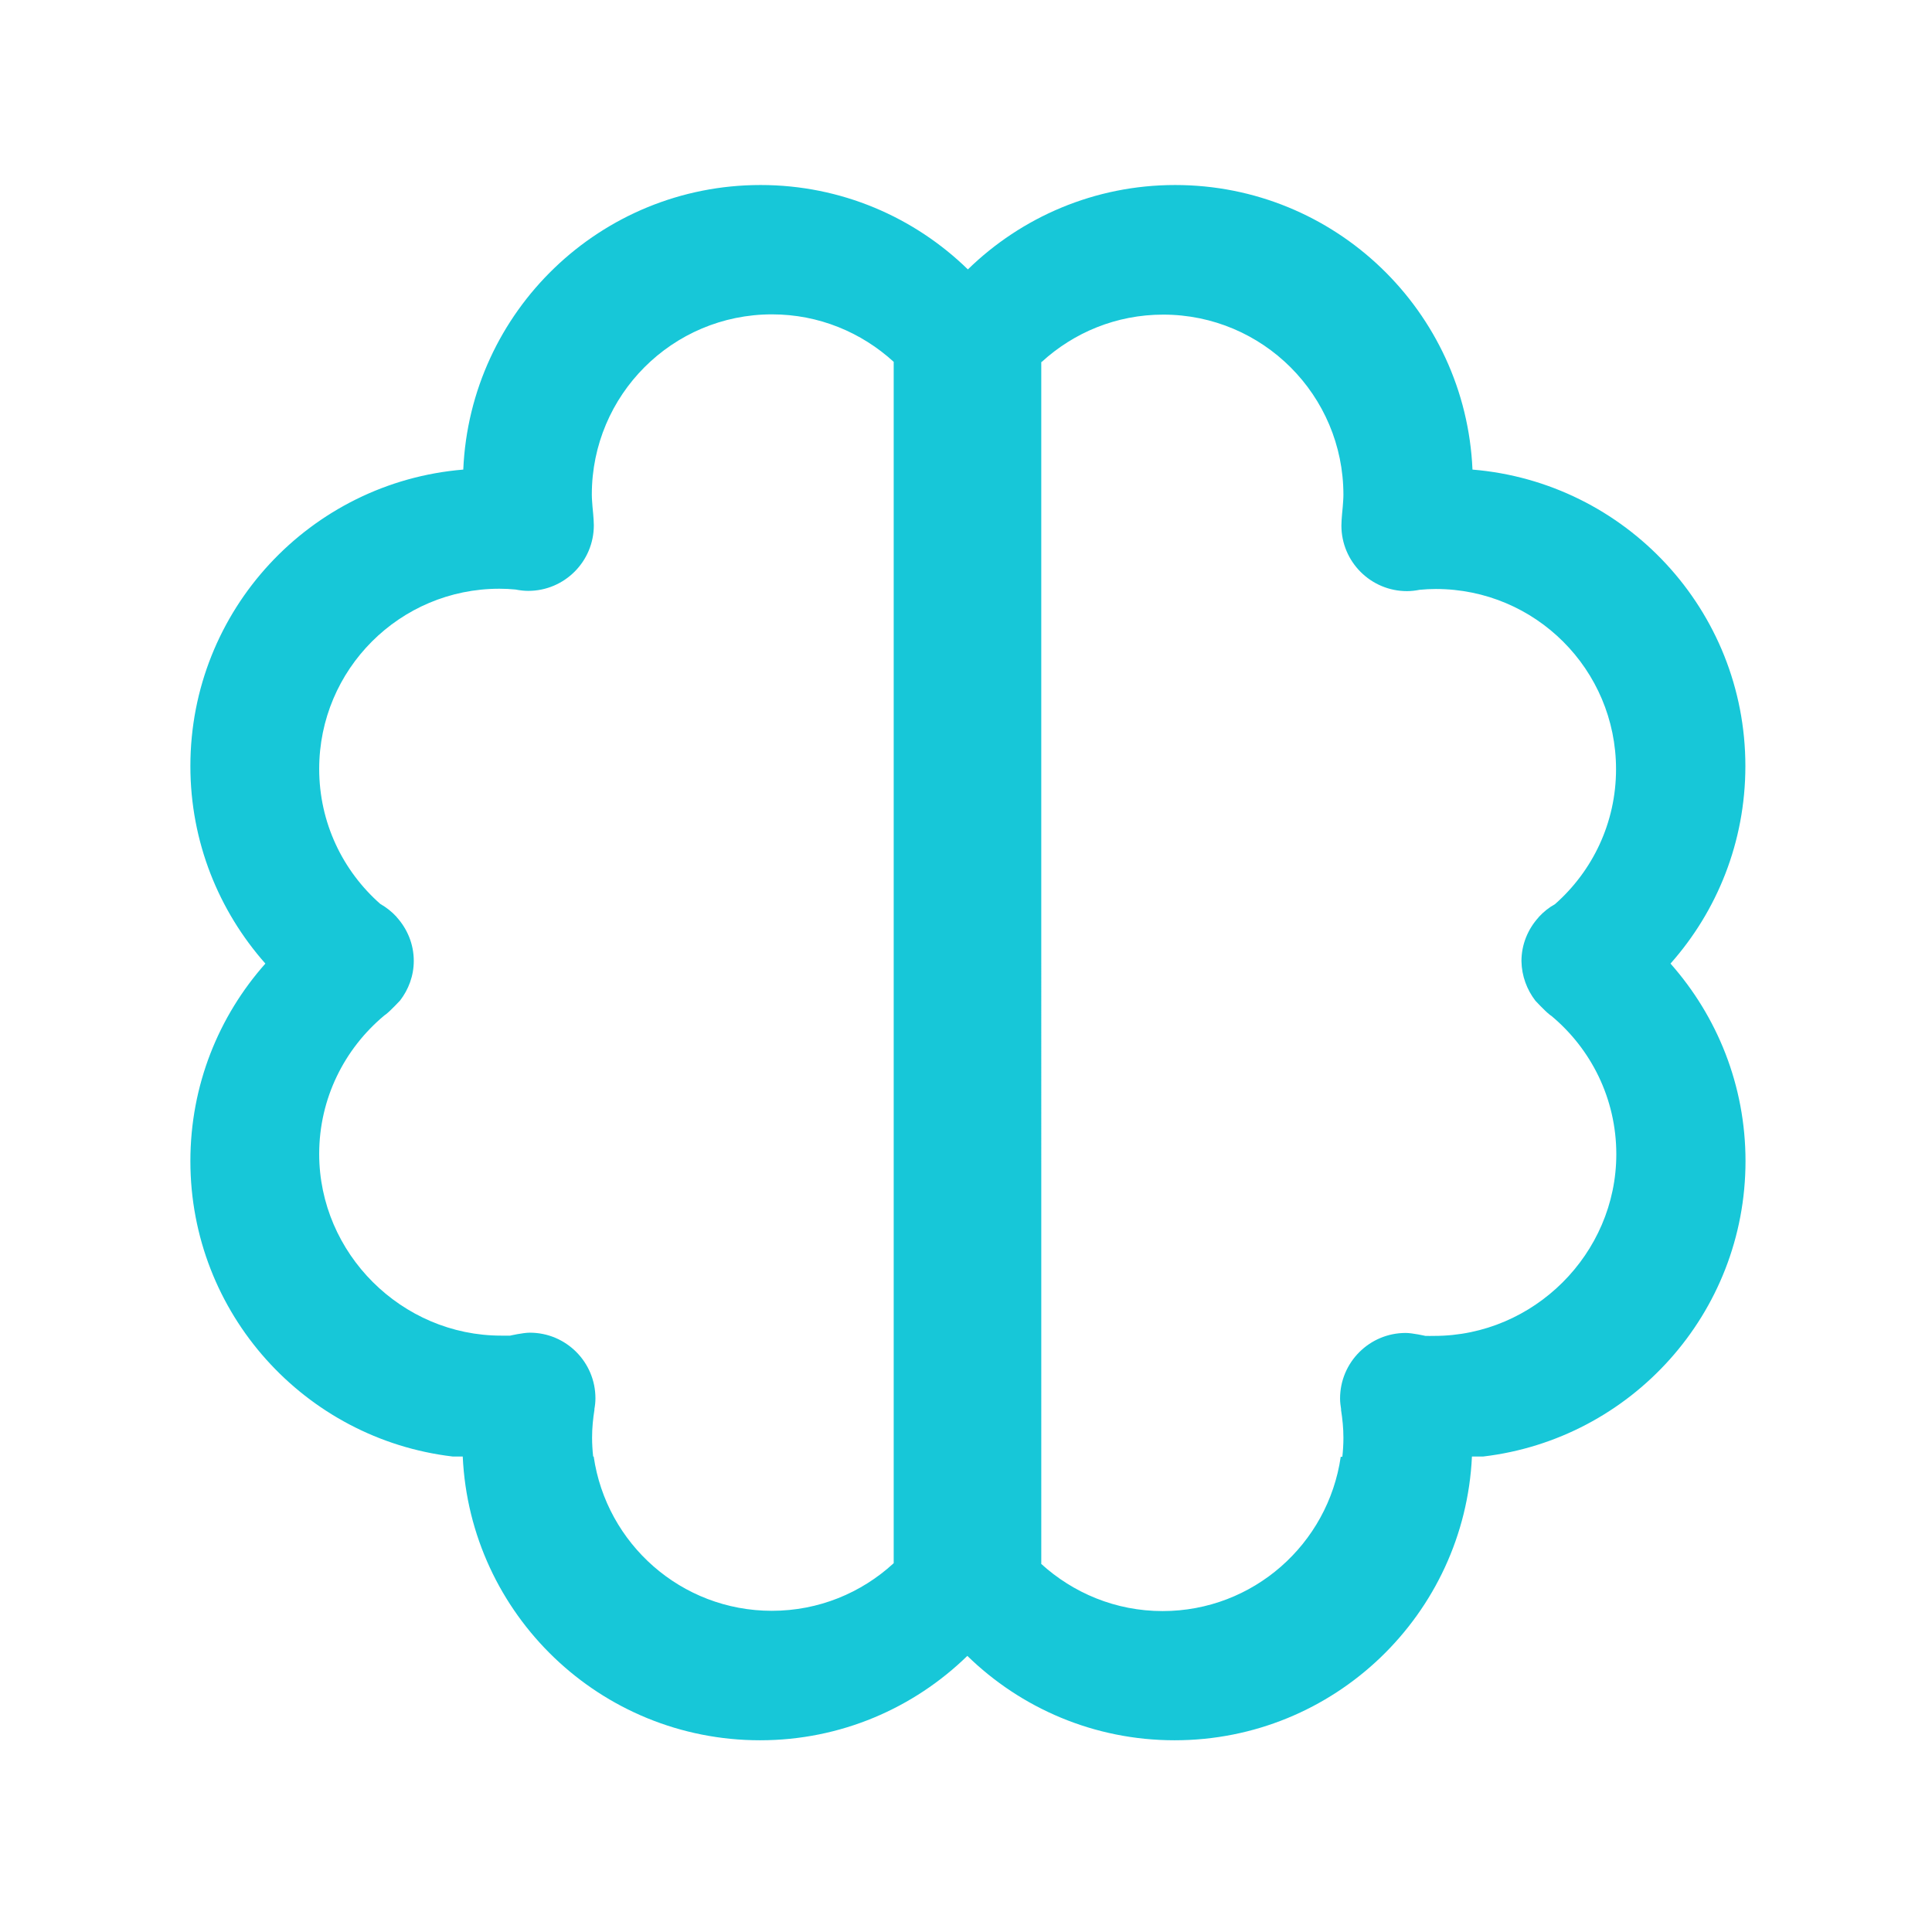 <?xml version="1.0" encoding="utf-8"?>
<!-- Generator: Adobe Illustrator 21.0.0, SVG Export Plug-In . SVG Version: 6.00 Build 0)  -->
<svg version="1.1" id="Слой_1" xmlns="http://www.w3.org/2000/svg" xmlns:xlink="http://www.w3.org/1999/xlink" x="0px" y="0px"
	 viewBox="0 0 1440 1440" style="enable-background:new 0 0 1440 1440;" xml:space="preserve">
<style type="text/css">
	.st0{fill:#17C7D8;}
</style>
<path class="st0" d="M1300.9,571c0-116.3-89.5-211.6-203.4-221c-5.1-118-102.4-212.1-221.6-212.1c-60.1,0-114.6,24-154.5,62.9
	c-39.9-38.9-94.4-62.9-154.5-62.9c-119.3,0-216.5,94.1-221.6,212.1c-113.9,9.4-203.4,104.7-203.4,221c0,56.5,21.2,108,55.9,147.2
	c-34.8,39.2-55.9,90.7-55.9,147.2c0,113.6,85.4,207.2,195.5,220.2h7.5c5.4,117.7,102.5,211.5,221.6,211.5
	c60.1,0,114.6-24,154.5-62.9c39.9,38.9,94.4,62.9,154.5,62.9c119,0,216.1-93.8,221.6-211.5h8.4c110.1-13,195.5-106.6,195.5-220.2
	c0-56.5-21.2-108-55.9-147.2C1279.8,679.1,1300.9,627.6,1300.9,571z M665.9,1165.3c-23.9,21.9-55.6,35.3-90.6,35.3
	c-67.6,0-123.4-50-132.8-115h-0.4c-0.5-4.6-0.8-9.4-0.8-14.1c0-7.2,0.7-14.1,1.8-21l-0.1-0.1c0.5-2.7,0.8-5.4,0.8-8.2
	c0-27-21.9-48.9-48.9-48.9c-5.1,0-14.7,2.2-14.7,2.2c-2.1,0.1-4.4,0-6.6,0c-74.2,0-135.7-61.2-135.7-135.4
	c0-41.5,18.9-78.5,48.5-103.2c0.5-0.3,1-0.7,1.5-1.1c3.4-2.7,10.3-10.1,10.3-10.1c6.3-8.2,10.2-18.4,10.2-29.5
	c0-12.6-4.9-24-12.8-32.7l0-0.1c-0.1,0-0.1-0.1-0.2-0.2c-3.5-3.8-7.5-6.9-12-9.5c-27.9-24.6-45.5-60.5-45.5-100.6
	c0-74.2,60.1-134.3,134.3-134.3c4.1,0,8.1,0.2,12.1,0.6c3.1,0.6,6.2,1,9.4,1c27,0,48.9-21.9,48.9-48.9c0-4.5-1-13.9-1-13.9
	c-0.2-3-0.5-6-0.5-9c0-74.2,60.1-134.3,134.3-134.3c35,0,66.7,13.5,90.6,35.3h0.1v895.6H665.9z M1144.4,745.9c0,0,6.9,7.4,10.3,10.1
	c0.5,0.4,0.9,0.8,1.5,1.1c29.6,24.6,48.5,61.7,48.5,103.2c0,74.2-61.5,135.4-135.7,135.4c-2.2,0-4.5,0.1-6.6,0c0,0-9.6-2.2-14.7-2.2
	c-27,0-48.9,21.9-48.9,48.9c0,2.8,0.4,5.5,0.8,8.2l-0.1,0.1c1.1,6.9,1.8,13.8,1.8,21c0,4.8-0.3,9.5-0.8,14.1h-1.2
	c-9.4,65-65.2,115-132.8,115c-35,0-66.7-13.5-90.6-35.3h0.2V269.8h0.3c23.9-21.9,55.6-35.3,90.6-35.3c74.2,0,134.3,60.1,134.3,134.3
	c0,3-0.3,6-0.5,9c0,0-1,9.4-1,13.9c0,27,21.9,48.9,48.9,48.9c3.2,0,6.4-0.4,9.4-1c4-0.4,8-0.6,12.1-0.6
	c74.2,0,134.3,60.1,134.3,134.3c0,40.1-17.6,76-45.5,100.6c-4.5,2.5-8.5,5.7-12,9.5c-0.1,0-0.1,0.1-0.2,0.2l0,0.1
	c-7.9,8.7-12.8,20.1-12.8,32.7C1134.2,727.5,1138.1,737.7,1144.4,745.9z"/>
</svg>
